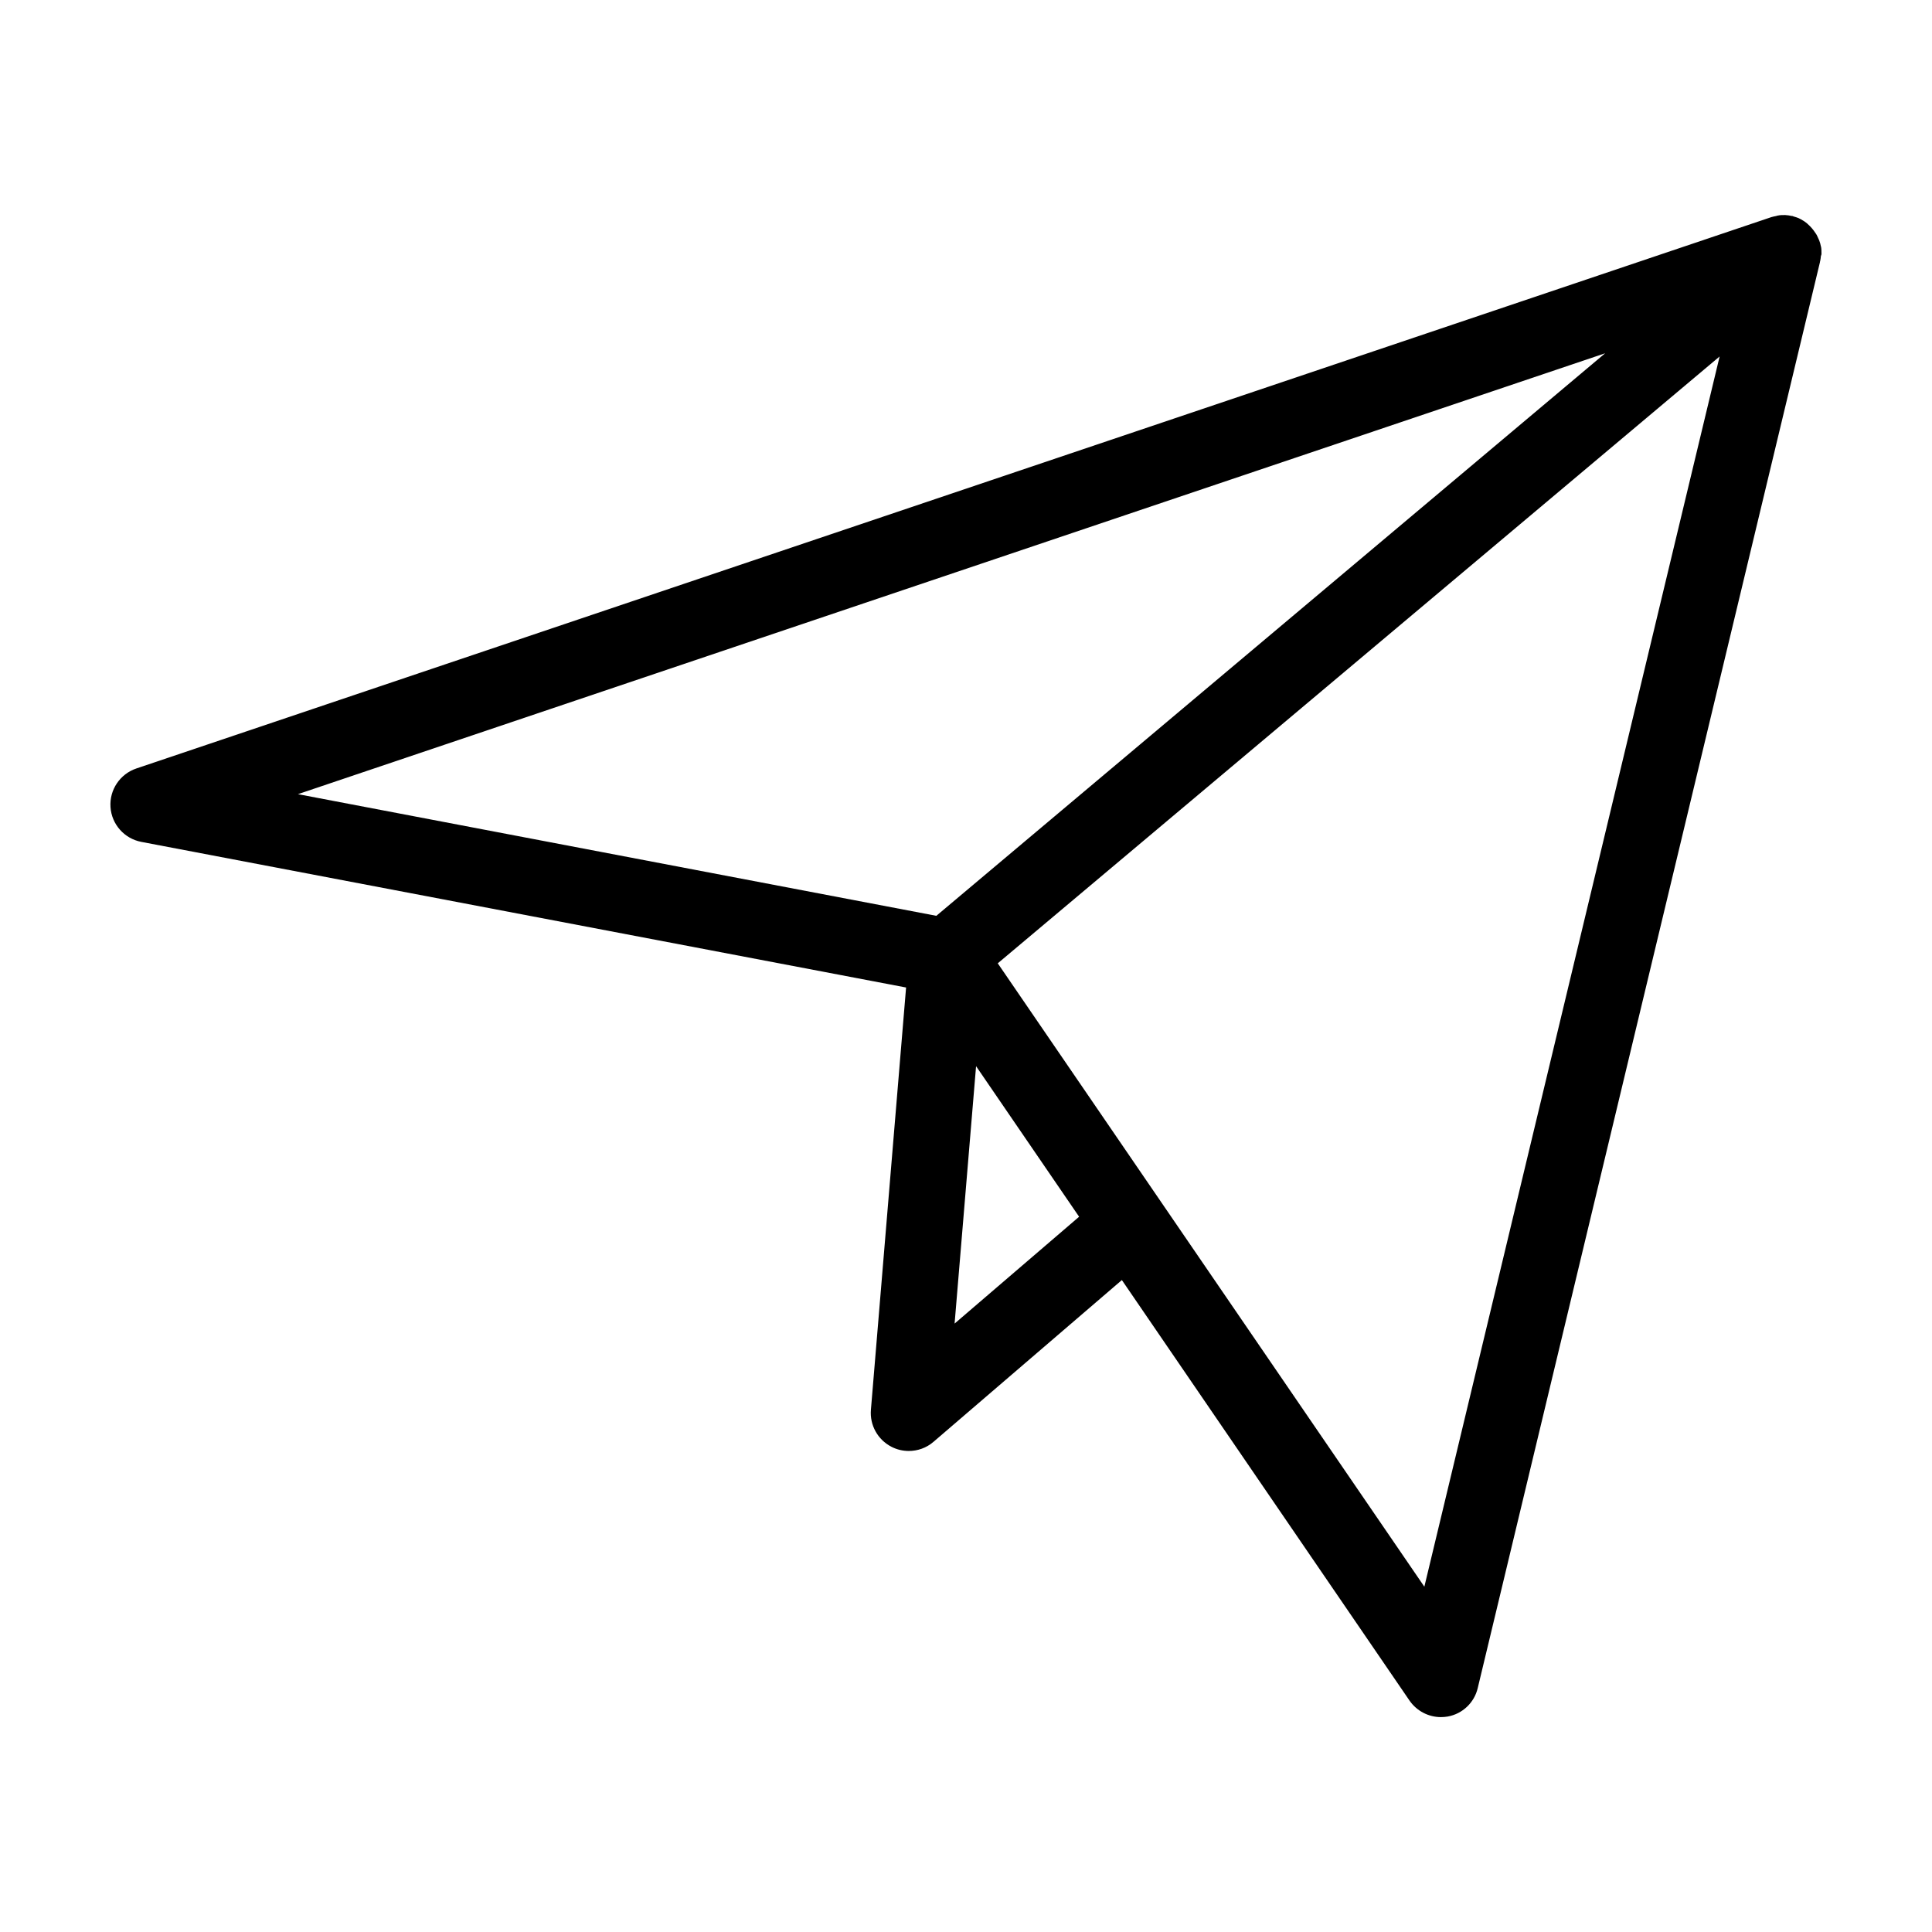 <?xml version="1.0" encoding="UTF-8"?>
<!-- Uploaded to: ICON Repo, www.svgrepo.com, Generator: ICON Repo Mixer Tools -->
<svg fill="#000000" width="800px" height="800px" version="1.1" viewBox="144 144 512 512" xmlns="http://www.w3.org/2000/svg">
 <path d="m626.71 211.32c0-0.605 0-1.258-0.102-1.863 0-0.051-0.051-0.102-0.051-0.152-0.102-0.555-0.25-1.109-0.453-1.613-0.102-0.203-0.203-0.402-0.301-0.656-0.152-0.301-0.25-0.605-0.402-0.855-0.051-0.051-0.102-0.102-0.102-0.152-0.152-0.25-0.301-0.453-0.453-0.656-0.203-0.301-0.402-0.555-0.656-0.855-0.203-0.203-0.352-0.402-0.555-0.605-0.25-0.25-0.504-0.453-0.754-0.707-0.203-0.152-0.453-0.352-0.656-0.504-0.301-0.203-0.605-0.352-0.906-0.555-0.25-0.102-0.453-0.25-0.707-0.352-0.402-0.152-0.805-0.301-1.211-0.402-0.152-0.051-0.25-0.102-0.402-0.152h-0.152c-0.605-0.152-1.16-0.203-1.762-0.25h-0.102c-0.656 0-1.258 0-1.914 0.152-0.102 0-0.203 0.051-0.352 0.102-0.453 0.102-0.855 0.152-1.309 0.301l-433.28 146.11c-4.328 1.465-7.152 5.648-6.848 10.23 0.301 4.586 3.68 8.363 8.16 9.219l202.68 38.594-9.32 111.89c-0.352 4.082 1.812 7.961 5.441 9.824 1.461 0.754 3.023 1.109 4.586 1.109 2.367 0 4.684-0.805 6.551-2.418l49.926-42.875 76.227 111.44c1.914 2.769 5.039 4.383 8.312 4.383 0.605 0 1.211-0.051 1.812-0.152 3.93-0.707 7.055-3.68 7.961-7.559l90.688-377.86c0-0.102 0-0.152 0.051-0.25 0.102-0.453 0.152-0.906 0.203-1.41 0.098-0.199 0.145-0.352 0.145-0.504zm-57.332 26.301-177.24 149.08-169.18-32.242zm-172.4 257.14 5.691-68.215 27.305 39.902zm124.49 69.727-113.05-165.2 191.3-160.82z"/>
</svg>